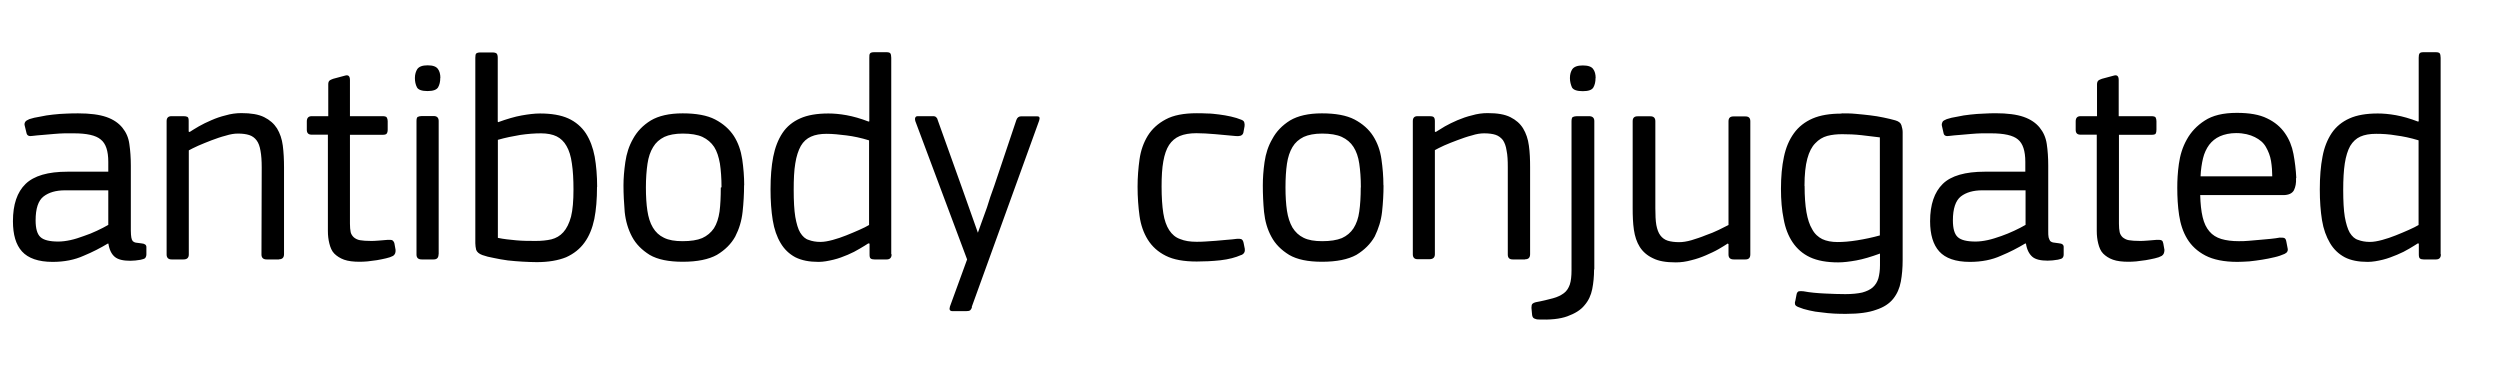 <!DOCTYPE svg PUBLIC "-//W3C//DTD SVG 1.1//EN" "http://www.w3.org/Graphics/SVG/1.1/DTD/svg11.dtd"><svg xmlns="http://www.w3.org/2000/svg" width="204" height="31" viewBox="-1.056 -4.25 204 31" enable-background="new -1.056 -4.25 204 31"><path d="M7.75 15.62c-.6.36-1.25.7-1.98 1-.73.33-1.57.5-2.53.5-1.17 0-2-.3-2.5-.85S0 14.9 0 13.8c0-1.36.34-2.37 1.03-3.04s1.83-1 3.43-1h3.32v-.8c0-.9-.2-1.5-.62-1.83-.4-.34-1.14-.5-2.2-.5-.22 0-.47 0-.75 0-.27 0-.56.03-.86.05-.3.03-.6.05-.92.08-.3.02-.58.05-.84.08-.27.05-.43-.02-.48-.22L.96 6c-.03-.1-.02-.2.04-.3s.17-.15.34-.23c.24-.08.53-.15.87-.2.34-.08.7-.13 1.06-.17s.74-.07 1.1-.08C4.72 5 5.04 5 5.33 5c.96 0 1.72.1 2.3.3.57.2 1 .5 1.3.87.3.37.5.8.57 1.34.08.54.12 1.12.12 1.76v5.3c0 .25.02.43.04.56.02.13.06.22.12.3.06.05.14.1.25.12s.27.04.46.06c.26.02.4.12.4.3v.6c0 .12-.04.22-.1.3-.06.06-.2.1-.38.14-.3.05-.57.08-.84.08-.57 0-1-.1-1.26-.32s-.44-.56-.52-1.08h-.05zm.03-4.34H4.25c-.74 0-1.32.17-1.75.5-.44.34-.65 1-.65 1.95 0 .67.13 1.13.4 1.37.26.24.74.36 1.45.36.3 0 .63-.04 1-.12s.72-.2 1.08-.33c.37-.12.73-.27 1.07-.43.35-.16.65-.32.93-.48v-2.82zM21.7 16.92h-1c-.28 0-.42-.14-.42-.4l.02-7.1c0-.55-.03-1-.1-1.37-.06-.36-.16-.64-.32-.85-.15-.2-.35-.35-.6-.43s-.55-.12-.92-.12c-.3 0-.62.05-1 .17-.4.1-.78.24-1.16.38-.38.14-.74.3-1.08.44-.34.16-.6.28-.77.38v8.5c0 .26-.14.4-.43.4h-.98c-.26 0-.4-.14-.4-.4V5.63c0-.27.14-.4.4-.4h.98c.14 0 .25.02.32.06.08.05.1.16.1.34v.86l.08.03c.2-.13.44-.28.75-.46.3-.17.64-.34 1.02-.5.36-.16.76-.3 1.18-.4.4-.12.84-.18 1.27-.18.78 0 1.4.1 1.86.33s.8.53 1.05.92c.24.4.4.86.47 1.4.07.55.1 1.14.1 1.78v7.08c0 .28-.14.42-.42.42zM31.22 16.16c.02.2-.05.37-.2.47-.16.08-.34.15-.58.2-.23.06-.48.1-.74.15-.26.04-.52.07-.77.1-.25.02-.46.03-.63.03-.52 0-.94-.05-1.28-.17-.33-.12-.6-.3-.8-.5s-.32-.5-.4-.82-.12-.65-.12-1.03V6.74h-1.32c-.27 0-.4-.13-.4-.4v-.68c0-.28.13-.43.4-.43h1.35v-2.6c0-.13.03-.24.1-.3.08-.07.18-.1.3-.15l.97-.26c.27-.08.4.04.4.36v2.95h2.67c.17 0 .3.04.33.1.05.08.08.18.08.3v.7c0 .15-.03.25-.08.32s-.16.1-.33.1H27.5V14c0 .28.02.5.06.7.04.16.13.3.26.42.12.1.3.2.5.23.23.04.52.06.9.06.12 0 .34 0 .65-.03s.55-.04.73-.06c.2 0 .32 0 .38.05s.12.12.15.25l.1.56zM34.87 2.1c0 .32-.06.57-.18.78-.13.2-.4.3-.86.3-.46 0-.75-.1-.86-.3-.12-.23-.17-.48-.17-.77 0-.3.08-.54.2-.73.15-.2.42-.3.84-.3.43 0 .7.1.84.3.13.17.2.42.2.74zm-.14 14.4c0 .28-.13.42-.4.42h-.97c-.3 0-.43-.14-.43-.4V5.63c0-.18.03-.3.1-.34.08-.04.2-.07.33-.07h.98c.26 0 .4.14.4.4v10.88zM47.66 11c0 1-.07 1.86-.22 2.62-.16.76-.42 1.4-.8 1.92-.37.52-.88.92-1.5 1.2-.64.26-1.44.4-2.4.4-.37 0-.75-.02-1.16-.04-.4-.02-.8-.06-1.2-.1-.4-.06-.8-.12-1.14-.2-.35-.06-.66-.14-.94-.24-.27-.1-.43-.24-.5-.42-.04-.18-.07-.36-.07-.54V.46c0-.18.02-.3.08-.35.07-.05.17-.08.33-.08h1c.17 0 .28.04.34.1.05.06.08.18.08.34v5.2l.03.05c.72-.26 1.36-.45 1.92-.55.56-.1 1.06-.16 1.5-.16.93 0 1.7.13 2.3.4s1.1.7 1.44 1.22c.34.53.58 1.16.72 1.9.13.74.2 1.56.2 2.47zm-1.92.22c0-.83-.04-1.54-.13-2.13-.08-.6-.23-1.07-.44-1.43-.2-.36-.48-.62-.8-.78s-.77-.25-1.27-.25c-.52 0-1.08.04-1.7.13-.6.1-1.2.22-1.83.4v8c.47.1.97.15 1.5.2s1.07.05 1.6.05c.45 0 .88-.04 1.27-.13.38-.1.7-.28.97-.58s.48-.72.63-1.27c.14-.56.2-1.3.2-2.23zM59.66 10.87c0 .7-.04 1.43-.12 2.16-.08.74-.28 1.4-.6 2.02-.33.6-.83 1.1-1.5 1.5-.67.37-1.6.56-2.78.56-1.15 0-2.05-.18-2.7-.56-.64-.4-1.12-.88-1.44-1.48-.32-.6-.52-1.27-.6-2.02-.06-.74-.1-1.46-.1-2.17 0-.57.05-1.2.15-1.9s.3-1.32.63-1.9c.33-.6.8-1.1 1.45-1.5.64-.38 1.5-.58 2.6-.58s2 .16 2.65.5c.67.35 1.17.8 1.53 1.35.35.55.57 1.18.68 1.9.1.7.16 1.4.16 2.12zm-1.84.16c0-.74-.05-1.38-.13-1.93-.1-.55-.24-1-.47-1.36-.24-.36-.56-.63-.96-.82-.4-.18-.94-.27-1.6-.27-.62 0-1.13.1-1.5.27-.4.2-.7.46-.92.83-.23.37-.38.82-.46 1.36s-.13 1.2-.13 1.93.04 1.37.12 1.9.22 1 .45 1.38c.22.37.52.65.9.83.4.2.9.28 1.52.28.66 0 1.2-.08 1.6-.25.4-.18.72-.45.96-.8.23-.36.38-.82.46-1.37.07-.55.1-1.2.1-1.95zM71.7 16.5c0 .28-.14.42-.4.42h-1c-.13 0-.23-.02-.3-.07-.08-.05-.1-.16-.1-.34v-.88l-.1-.02c-.16.1-.4.26-.7.43-.3.18-.62.35-.98.5s-.74.3-1.16.4-.82.18-1.22.18c-.76 0-1.38-.12-1.9-.38-.5-.27-.9-.65-1.2-1.16-.3-.5-.52-1.12-.64-1.86s-.18-1.57-.18-2.52c0-1 .07-1.9.22-2.66s.4-1.4.75-1.93.84-.93 1.45-1.2c.6-.27 1.37-.4 2.3-.4.43 0 .93.04 1.48.14.55.1 1.15.27 1.8.52l.06-.02V.46c0-.16 0-.28.06-.35s.16-.1.34-.1h1c.16 0 .27.03.32.1.04.06.07.18.07.36V16.5zM69.85 7.2c-.65-.2-1.26-.33-1.83-.4s-1.1-.13-1.62-.13c-.5 0-.93.07-1.28.23-.34.15-.62.4-.83.76-.2.36-.36.84-.45 1.42-.1.58-.13 1.3-.13 2.17 0 .9.04 1.65.13 2.2.1.55.22.98.4 1.28.2.32.42.52.7.6.26.1.58.16.95.16.3 0 .62-.06 1-.16.37-.1.75-.23 1.1-.37.38-.15.73-.3 1.07-.45.34-.15.6-.28.8-.4V7.2zM78.26 20.8c-.03.12-.08.2-.14.26-.07.06-.18.08-.34.08h-1.1c-.23 0-.3-.12-.22-.38l1.4-3.84-4.23-11.3c-.03-.1-.03-.2 0-.27s.08-.12.2-.12h1.26c.12 0 .2.03.26.1.05.04.1.13.12.24l1.97 5.5 1.3 3.67c.03-.1.12-.35.27-.76.15-.4.3-.84.47-1.3.16-.54.36-1.13.6-1.78l1.8-5.36c.07-.2.2-.3.4-.3h1.3c.18 0 .24.1.16.35l-5.5 15.2zM100.22 16.56c-.45.2-1 .35-1.7.43-.67.07-1.3.1-1.92.1-1.06 0-1.9-.15-2.53-.47-.64-.32-1.12-.76-1.47-1.32-.34-.55-.57-1.2-.67-1.93s-.16-1.53-.16-2.38c0-.78.06-1.52.16-2.24.1-.72.33-1.36.67-1.92.35-.56.83-1 1.47-1.34.63-.34 1.47-.5 2.53-.5.24 0 .52 0 .84.02.32 0 .64.04.97.08s.66.1.98.17c.32.07.6.16.87.27.12.05.2.12.22.22.03.1.03.2.02.3l-.1.54c-.04.13-.12.2-.24.24-.12.03-.25.04-.4.02-.5-.04-1.04-.1-1.64-.15-.6-.05-1.1-.08-1.55-.08-.54 0-1 .08-1.36.23-.36.15-.65.4-.87.73-.22.34-.37.78-.47 1.34-.1.55-.14 1.23-.14 2.05 0 .88.05 1.6.14 2.18s.26 1.04.48 1.38c.23.35.52.6.9.73.36.15.8.22 1.33.22.2 0 .43 0 .7-.02s.58-.04.88-.06c.3-.03.6-.05.9-.08.3-.02.57-.05.8-.08.16-.02.27 0 .36.02.1.04.16.13.2.3l.1.5c.03.22-.05.4-.28.5zM111.84 10.87c0 .7-.04 1.43-.12 2.16-.08.74-.3 1.4-.6 2.02-.34.6-.84 1.1-1.5 1.5-.68.37-1.6.56-2.8.56-1.14 0-2.03-.18-2.68-.56-.65-.4-1.13-.88-1.45-1.48-.33-.6-.52-1.27-.6-2.02-.07-.74-.1-1.46-.1-2.17 0-.57.04-1.2.14-1.9s.3-1.32.64-1.9c.32-.6.8-1.1 1.44-1.5.64-.38 1.5-.58 2.6-.58 1.12 0 2 .16 2.66.5.66.35 1.17.8 1.52 1.35.35.55.58 1.18.68 1.9.1.7.16 1.4.16 2.12zm-1.85.16c0-.74-.05-1.38-.13-1.93s-.24-1-.47-1.36c-.23-.36-.55-.63-.96-.82-.4-.18-.94-.27-1.6-.27-.62 0-1.12.1-1.5.27-.4.2-.7.46-.92.83-.22.37-.37.82-.45 1.36s-.12 1.2-.12 1.93.04 1.37.12 1.9.23 1 .45 1.38c.23.37.53.65.9.83.4.2.9.28 1.53.28.65 0 1.18-.08 1.6-.25.4-.18.72-.45.95-.8.23-.36.4-.82.47-1.37.08-.55.12-1.2.12-1.95zM123.38 16.92h-1c-.28 0-.4-.14-.4-.4V9.4c0-.55-.02-1-.1-1.37-.05-.36-.16-.64-.3-.85-.16-.2-.36-.35-.6-.43s-.57-.12-.93-.12c-.3 0-.63.05-1 .17-.4.1-.78.24-1.16.38-.4.14-.76.3-1.1.44-.33.16-.6.28-.76.38v8.5c0 .26-.15.4-.44.4h-.98c-.25 0-.38-.14-.38-.4V5.63c0-.27.13-.4.38-.4h1c.13 0 .24.02.3.06.08.05.12.16.12.34v.86l.07.03c.2-.13.45-.28.75-.46.3-.17.65-.34 1.02-.5.38-.16.77-.3 1.2-.4.4-.12.83-.18 1.26-.18.8 0 1.4.1 1.86.33s.8.53 1.04.92c.24.4.4.86.47 1.4.08.55.1 1.14.1 1.78v7.08c0 .28-.13.42-.42.42zM129.02 17.74c0 .56-.05 1.1-.15 1.6-.1.5-.3.94-.63 1.32-.32.4-.8.68-1.4.9s-1.4.3-2.4.26c-.08 0-.18-.03-.3-.08-.1-.04-.17-.16-.18-.33l-.05-.54c0-.16.02-.27.08-.33s.15-.1.27-.13c.56-.1 1.02-.22 1.4-.32s.67-.25.9-.42.38-.42.48-.7c.1-.3.14-.7.14-1.18V5.64c0-.18.04-.3.1-.34.1-.04.2-.07.34-.07h.98c.3 0 .44.14.44.4v12.1zm.12-15.63c0 .32-.06.57-.18.78-.12.2-.4.3-.86.3-.47 0-.76-.1-.88-.3-.1-.23-.17-.48-.17-.77 0-.3.07-.54.2-.73.15-.2.43-.3.85-.3.43 0 .72.1.85.3.13.17.2.42.2.74zM141.4 16.92h-.98c-.3 0-.43-.14-.43-.4v-.85l-.06-.05c-.2.13-.44.28-.75.46s-.67.34-1.03.5c-.37.16-.76.3-1.18.4-.43.12-.85.18-1.28.18-.8 0-1.4-.1-1.87-.34-.47-.22-.82-.53-1.07-.92-.25-.4-.4-.86-.48-1.4-.08-.55-.1-1.14-.1-1.78V5.64c0-.27.13-.4.4-.4h1.05c.26 0 .4.13.4.4v7.1c0 .56.02 1.02.08 1.37.07.36.17.64.33.85.15.2.35.35.6.43.26.08.57.12.94.12.28 0 .62-.05 1-.16.38-.12.77-.24 1.15-.4.38-.13.74-.28 1.07-.44s.6-.3.8-.4V5.65c0-.27.13-.4.4-.4h.98c.28 0 .4.13.4.4V16.5c0 .28-.12.42-.4.42zM149.22 5c.36 0 .75 0 1.15.04s.8.07 1.17.12c.38.05.75.1 1.1.18.35.07.67.15.96.23.27.08.44.2.5.4s.1.38.1.56v10.44c0 .64-.05 1.23-.15 1.76-.1.54-.3 1-.62 1.4-.32.4-.78.7-1.4.9-.6.22-1.4.33-2.43.33-.3 0-.63 0-.98-.02s-.7-.05-1.04-.1c-.34-.03-.68-.08-1-.16-.33-.07-.62-.16-.88-.27-.16-.06-.25-.13-.28-.22-.02-.1-.02-.18.02-.28l.1-.52c.02-.15.1-.24.18-.27.1-.02.24-.02.4 0 .52.1 1.1.15 1.72.18s1.18.05 1.68.05c.56 0 1.02-.05 1.38-.13.36-.1.64-.23.86-.42.22-.2.37-.44.46-.74.08-.3.13-.65.13-1.06v-.96c-.74.27-1.38.46-1.93.56-.56.1-1.05.16-1.48.16-.93 0-1.7-.14-2.3-.42s-1.07-.7-1.42-1.22-.6-1.16-.73-1.9c-.15-.73-.22-1.55-.22-2.46 0-.98.08-1.85.24-2.6.16-.77.43-1.4.82-1.94.38-.53.9-.93 1.52-1.2.63-.27 1.4-.4 2.36-.4zm-3.02 5.92c0 .85.05 1.56.15 2.14.1.57.25 1.04.47 1.4.2.38.5.64.82.8.34.16.76.24 1.25.24.44 0 .98-.04 1.6-.14.62-.1 1.24-.23 1.85-.4v-8c-.47-.06-.97-.12-1.5-.18-.54-.06-1.06-.08-1.57-.08-.44 0-.84.04-1.22.14-.37.1-.7.3-.98.6-.28.28-.5.7-.65 1.26-.15.55-.23 1.3-.23 2.22zM164.2 15.62c-.6.36-1.25.7-1.98 1-.72.33-1.57.5-2.53.5-1.18 0-2-.3-2.5-.85s-.75-1.38-.75-2.47c0-1.36.35-2.37 1.03-3.04s1.84-1 3.44-1h3.3v-.8c0-.9-.2-1.5-.6-1.83-.4-.34-1.14-.5-2.2-.5-.22 0-.48 0-.76 0s-.57.03-.87.05c-.32.03-.62.05-.92.08-.3.02-.6.05-.84.08-.28.05-.44-.02-.48-.22L157.4 6c-.02-.1 0-.2.05-.3s.17-.15.35-.23c.24-.08.52-.15.86-.2.34-.08.7-.13 1.06-.17s.73-.07 1.1-.08c.35-.02.67-.03.96-.03.96 0 1.73.1 2.3.3.57.2 1 .5 1.3.87.3.37.5.8.58 1.34.08.54.12 1.12.12 1.76v5.3c0 .25 0 .43.03.56.04.13.08.22.13.3.06.05.14.1.26.12s.25.04.44.06c.27.02.4.12.4.3v.6c0 .12-.02.22-.1.3-.05.06-.18.1-.37.14-.3.05-.57.08-.84.08-.57 0-1-.1-1.25-.32s-.44-.56-.52-1.08h-.06zm.03-4.34h-3.53c-.74 0-1.32.17-1.75.5-.43.34-.65 1-.65 1.95 0 .67.13 1.13.4 1.37.26.24.74.36 1.45.36.3 0 .63-.04 1-.12s.72-.2 1.1-.33c.35-.12.7-.27 1.05-.43.35-.16.65-.32.93-.48v-2.82zM175.56 16.16c0 .2-.06.37-.22.47-.14.08-.33.15-.56.2-.24.06-.48.1-.75.15-.26.04-.52.07-.77.1-.24.02-.46.03-.63.03-.5 0-.94-.05-1.27-.17-.34-.12-.6-.3-.8-.5s-.32-.5-.4-.82-.12-.65-.12-1.03V6.74h-1.32c-.28 0-.4-.13-.4-.4v-.68c0-.28.12-.43.4-.43h1.34v-2.6c0-.13.04-.24.1-.3.08-.07.18-.1.3-.15l.97-.26c.27-.08.4.04.4.36v2.95h2.67c.18 0 .3.04.34.1.04.08.07.18.07.3v.7c0 .15-.02.25-.06.32s-.16.1-.34.1h-2.66V14c0 .28.02.5.06.7.04.16.12.3.25.42.13.1.3.2.5.23.23.04.52.06.9.06.12 0 .34 0 .65-.03s.56-.04.73-.06c.2 0 .32 0 .4.05s.1.12.13.25l.1.56zM186.3 10.3c.02.38-.04.7-.17.97-.14.26-.43.4-.88.4h-6.77c.02.7.08 1.3.2 1.8s.3.87.55 1.16c.25.3.58.5.97.62.4.12.87.18 1.43.18.24 0 .5 0 .8-.03s.62-.05.92-.08c.3-.02.6-.05.88-.08s.52-.06.73-.1c.16 0 .3 0 .37.03.1.03.15.13.18.3l.1.52c.06.22-.03.38-.25.48-.23.1-.5.2-.82.27s-.65.15-1 .2c-.36.06-.7.1-1.06.14-.36.02-.68.04-.96.04-1.1 0-1.97-.18-2.62-.52-.65-.34-1.14-.8-1.48-1.36s-.55-1.2-.66-1.93-.15-1.47-.15-2.24c0-.6.03-1.23.13-1.94.1-.72.3-1.38.65-2 .33-.6.82-1.13 1.46-1.54.64-.42 1.5-.63 2.62-.63 1.02 0 1.85.14 2.47.45.63.3 1.1.7 1.45 1.2.35.5.58 1.06.7 1.7.12.64.2 1.3.23 1.95zm-1.94-.15c0-.4-.03-.83-.1-1.26-.07-.43-.22-.8-.42-1.15s-.5-.6-.9-.8-.9-.33-1.53-.33c-.5 0-.96.1-1.32.26-.36.16-.65.4-.88.7-.22.3-.4.68-.5 1.1s-.18.93-.2 1.47h5.86zM198.12 16.5c0 .28-.13.42-.4.42h-1c-.12 0-.22-.02-.3-.07-.07-.05-.1-.16-.1-.34v-.88l-.08-.02c-.17.1-.4.26-.7.43-.3.18-.63.35-1 .5s-.74.3-1.15.4-.84.18-1.24.18c-.75 0-1.38-.12-1.88-.38-.5-.27-.9-.65-1.2-1.16s-.53-1.12-.65-1.86-.18-1.57-.18-2.52c0-1 .07-1.9.22-2.66.14-.77.4-1.4.75-1.93.36-.53.85-.93 1.46-1.2.6-.27 1.37-.4 2.3-.4.43 0 .92.04 1.48.14.55.1 1.15.27 1.8.52l.06-.02V.46c0-.16.02-.28.07-.35s.15-.1.32-.1h1c.17 0 .28.03.33.1.04.06.07.18.07.36V16.5zM196.3 7.2c-.66-.2-1.28-.33-1.84-.4-.57-.1-1.1-.13-1.62-.13s-.94.07-1.3.23c-.33.15-.6.4-.82.76-.2.36-.35.84-.44 1.42s-.13 1.3-.13 2.17c0 .9.04 1.65.13 2.2.1.55.23.98.4 1.28.2.32.42.52.7.6.26.1.58.16.95.16.3 0 .62-.06 1-.16.37-.1.75-.23 1.1-.37s.74-.3 1.07-.45c.34-.15.6-.28.8-.4V7.2z"/></svg>